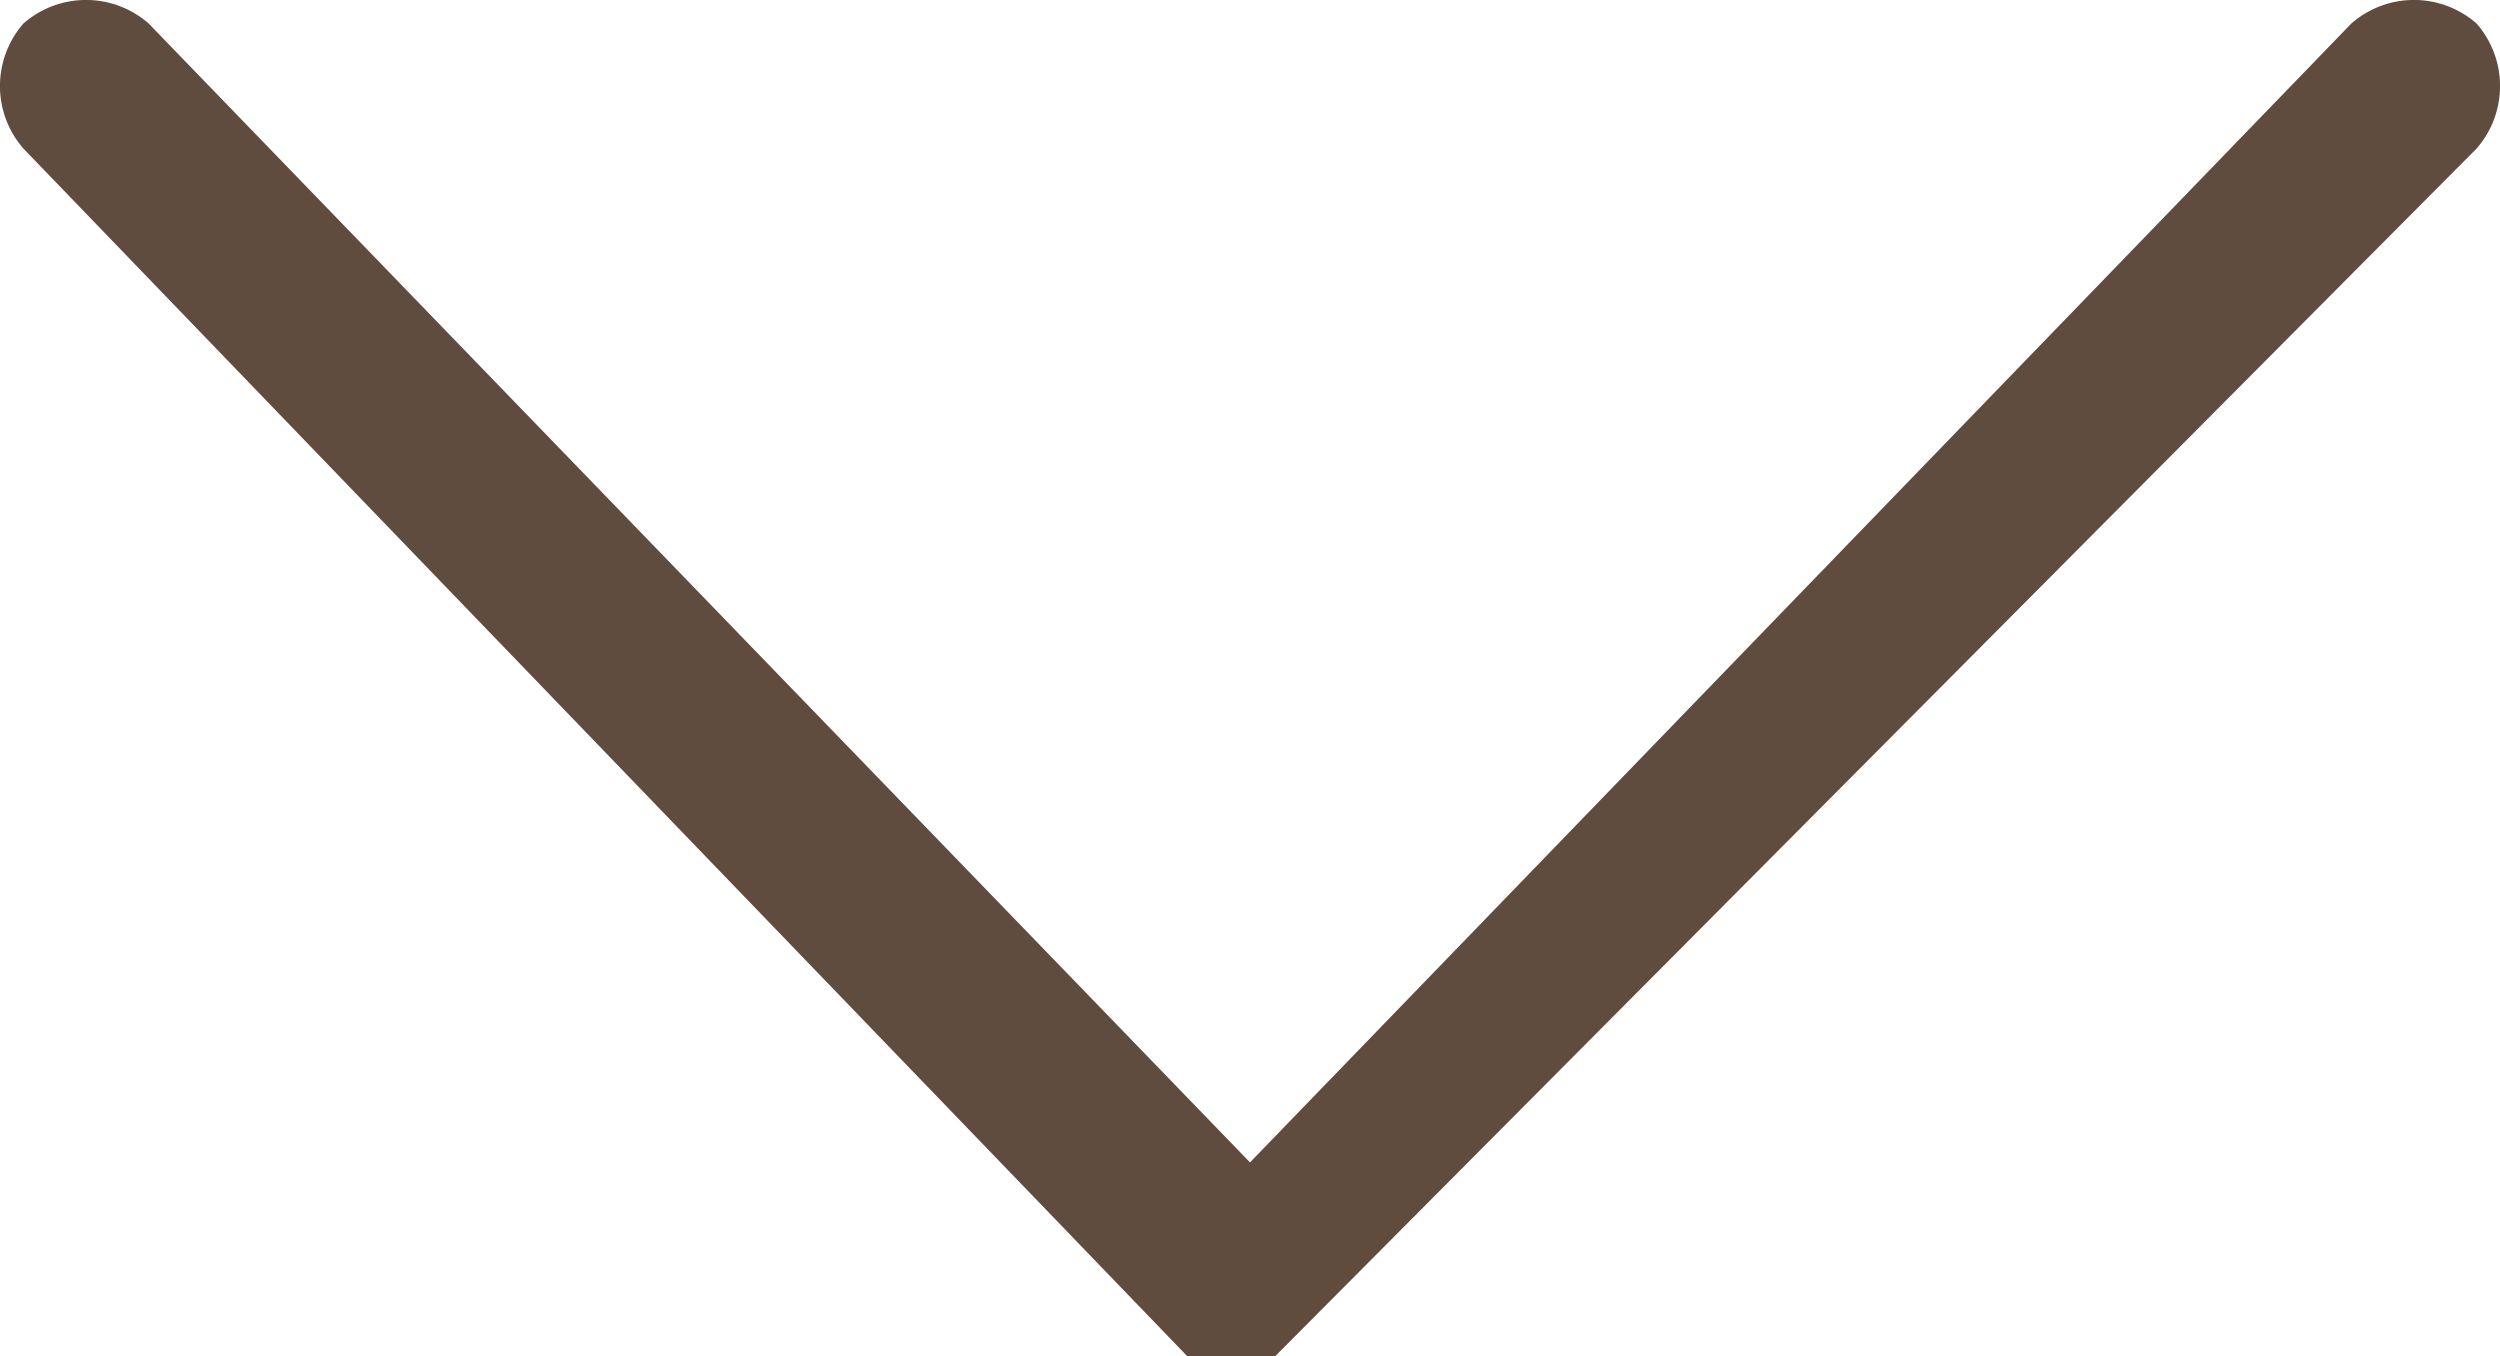 <svg xmlns="http://www.w3.org/2000/svg" width="39.95" height="21.675" viewBox="0 0 39.95 21.675">
  <defs>
    <style>
      .cls-1 {
        fill: #604c3f;
      }
    </style>
  </defs>
  <path id="arrow-bottom" class="cls-1" d="M39.6.4a1.519,1.519,0,0,0-2,0L20,18.6,2.4.4a1.519,1.519,0,0,0-2,0,1.519,1.519,0,0,0,0,2L19,21.7h1.4L39.6,2.4a1.519,1.519,0,0,0,0-2Z" transform="translate(-0.025 -0.025)"/>
</svg>
